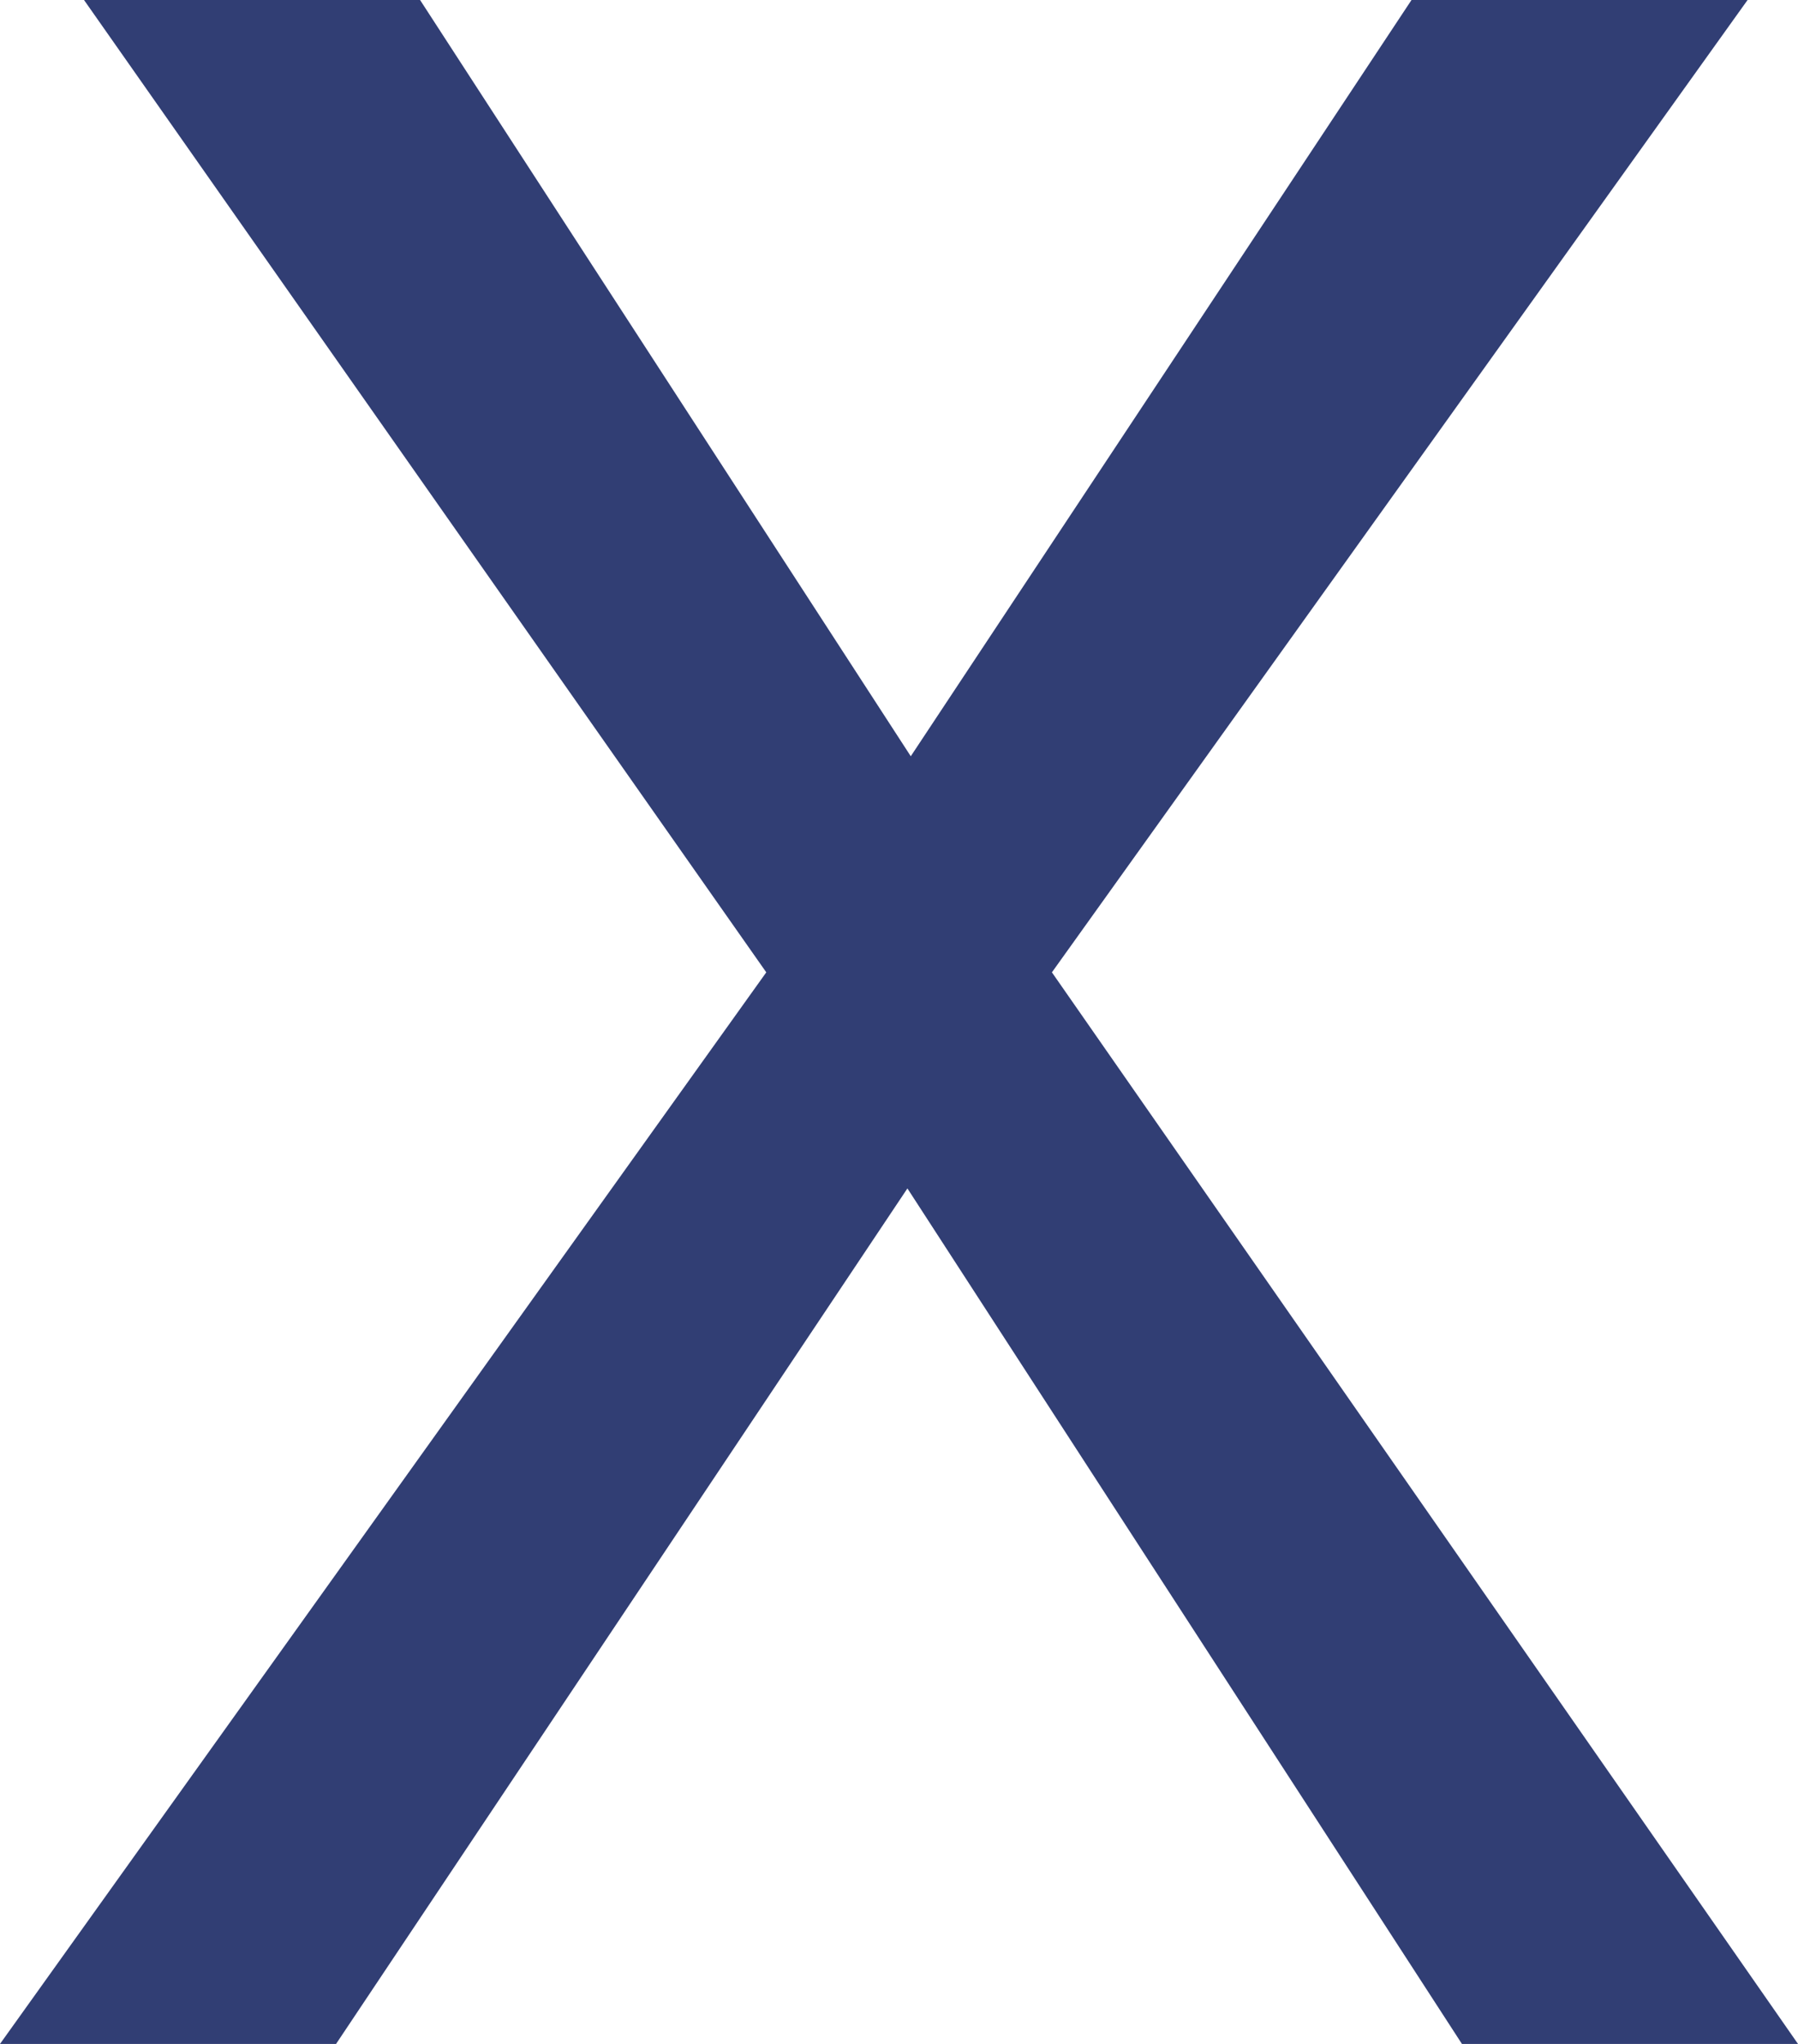 <svg width="22" height="25" viewBox="0 0 22 25" fill="none" xmlns="http://www.w3.org/2000/svg">
<path d="M17.271 0H21.383L12.871 11.893L22 25H17.888L11.103 14.536L4.112 25H0L9.376 11.893L1.028 0H5.14L11.144 9.25L17.271 0Z" fill="#313E74"/>
</svg>
